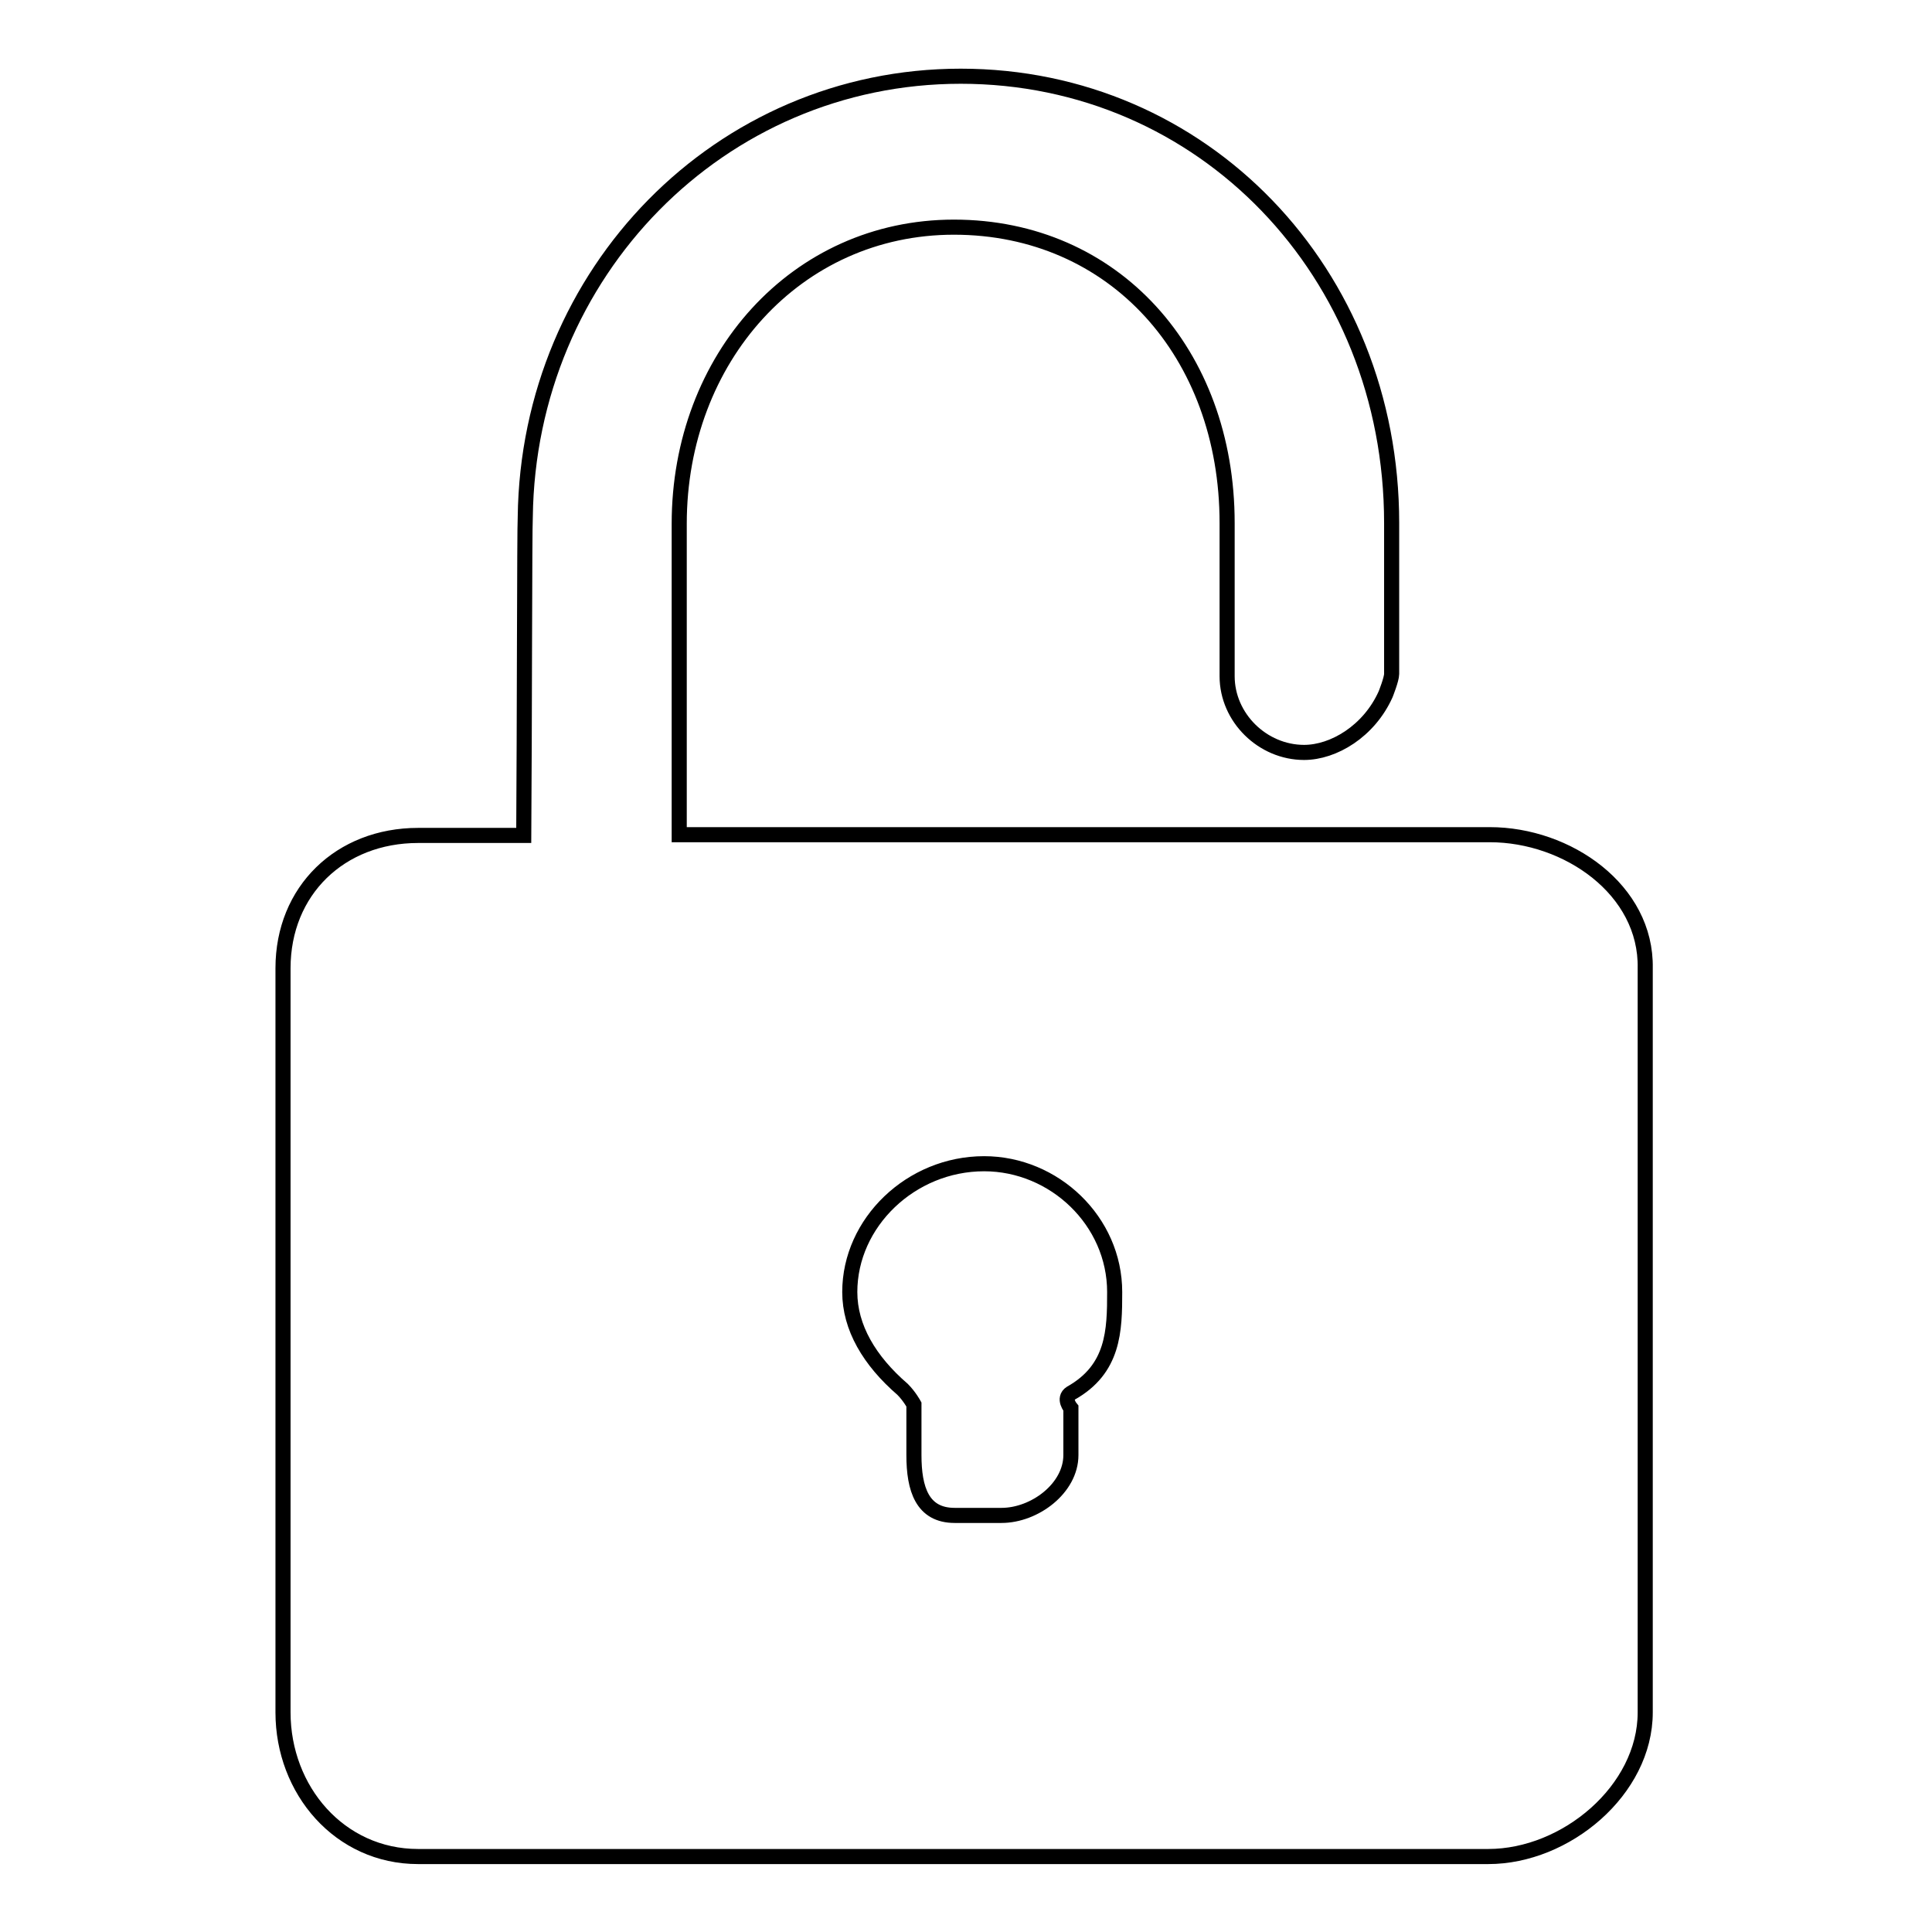 <?xml version="1.0" encoding="utf-8"?>
<!-- Svg Vector Icons : http://www.onlinewebfonts.com/icon -->
<!DOCTYPE svg PUBLIC "-//W3C//DTD SVG 1.1//EN" "http://www.w3.org/Graphics/SVG/1.1/DTD/svg11.dtd">
<svg version="1.1" xmlns="http://www.w3.org/2000/svg" xmlns:xlink="http://www.w3.org/1999/xlink" x="0px" y="0px" viewBox="0 0 256 256" enable-background="new 0 0 256 256" xml:space="preserve">
<g> <path stroke-width="2" fill-opacity="0" stroke="#000000"  d="M197.4,110.6H90l0-41.2c0-21.9,15.5-39.3,36.4-39.3c21.2,0,36.2,16.7,36.2,39.2v20.3 c0,5.5,4.7,10.1,10.2,10.1c3.9,0,8.6-2.8,10.8-7.7c0,0,0.8-2,0.8-2.7l0-20c0-33.2-25-59.2-57.1-59.2c-31.9,0-57.3,26-57.7,58.4 c-0.1,1.4-0.1,28.3-0.2,42.2h-14c-10.3,0-17.9,7.3-17.9,17.6v98.6c0,10.3,7.5,19.1,17.9,19.1h141.8c10.3,0,20.8-8.8,20.8-19.1 v-98.6C218.2,117.9,207.7,110.6,197.4,110.6z M141.9,184.6c-1.1,0.7,0,2,0,2v6.2c0,4.4-4.8,8-9.2,8h-6.2c-4.3,0-5.4-3.5-5.4-8v-6.7 c0,0-0.6-1.1-1.5-2c-4.4-3.8-7-8.2-7-12.9c0-9.2,8.1-17,17.8-17c9.3,0,17.3,7.6,17.3,17C147.7,176.3,147.6,181.4,141.9,184.6 L141.9,184.6z"/></g>
</svg>